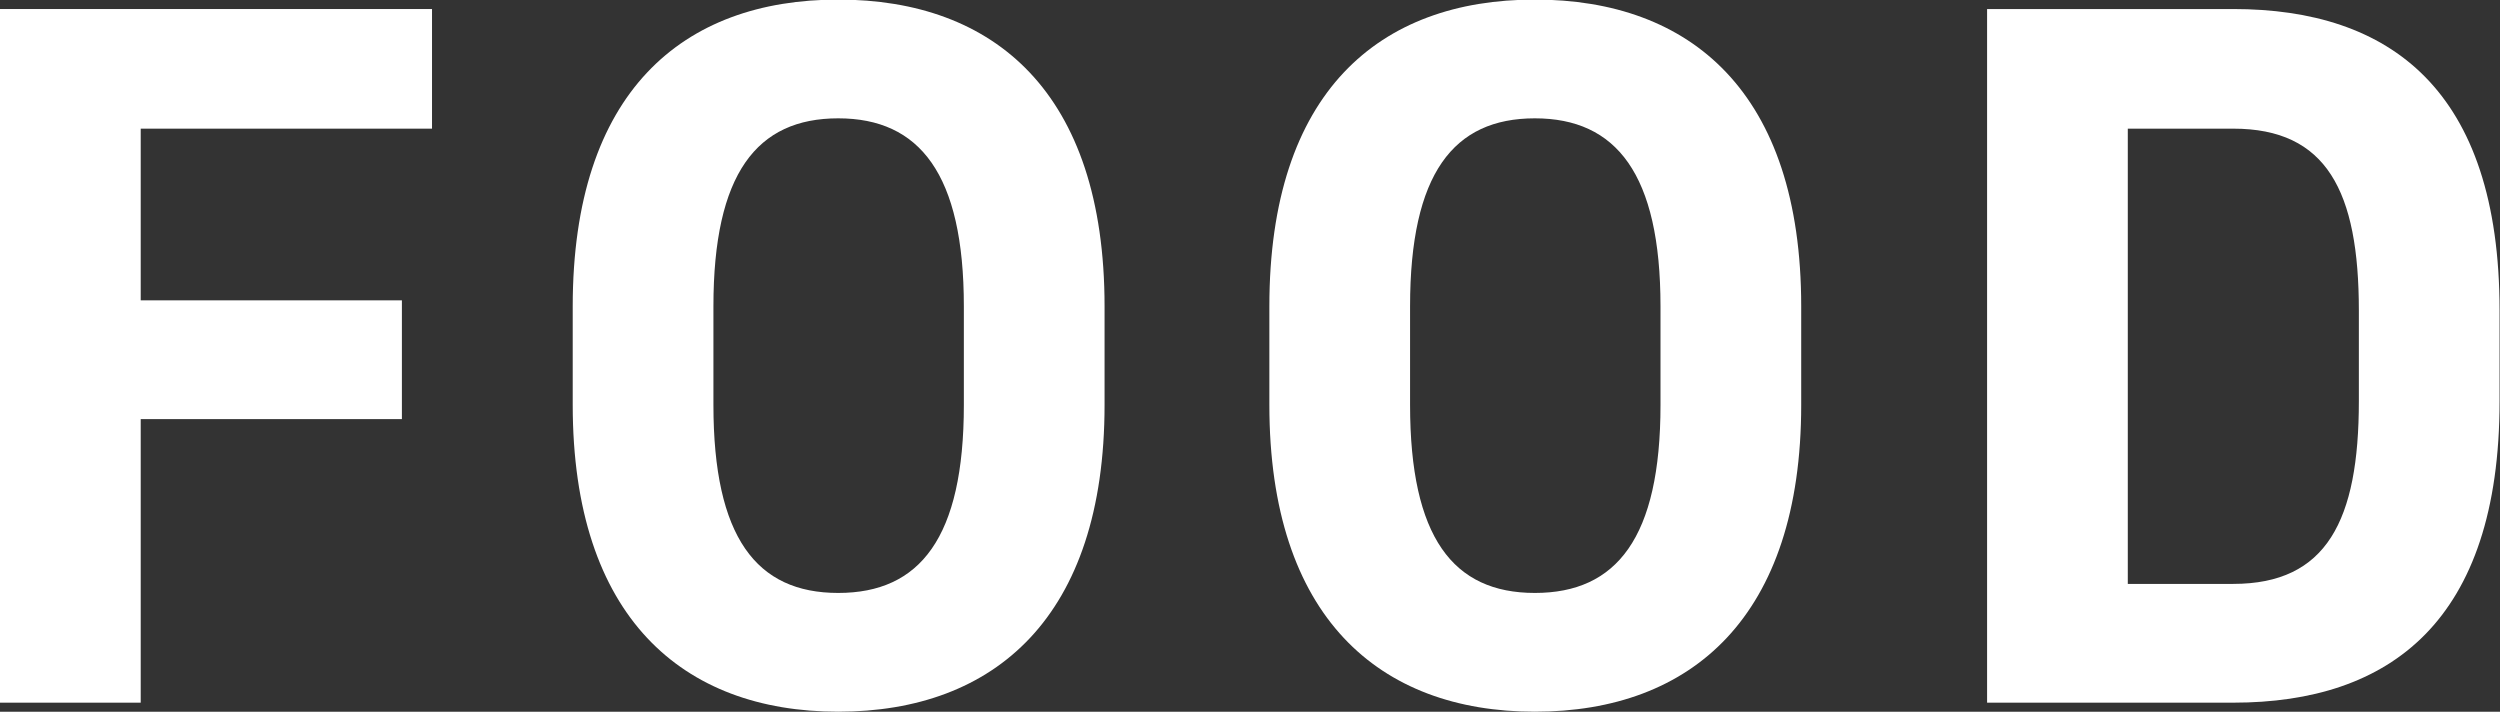 <?xml version="1.0" encoding="UTF-8"?>
<svg id="_レイヤー_2" data-name="レイヤー 2" xmlns="http://www.w3.org/2000/svg" viewBox="0 0 58.1 16.54">
  <rect x="0" y="0" width="58.1" height="16.54" fill="#333333" stroke="none"/>
  <defs>
    <style>
      .cls-1 {
        fill: #fff;
        stroke-width: 0px;
      }
    </style>
  </defs>
  <g id="_レイアウト" data-name="レイアウト">
    <g>
      <path class="cls-1" d="m10.04.21v2.78H3.27v3.99h6.07v2.76H3.27v6.59H0V.21h10.04Z"/>
      <path class="cls-1" d="m19.48,16.54c-3.62,0-6.17-2.2-6.17-7.13v-2.29c0-4.98,2.55-7.13,6.17-7.13s6.19,2.15,6.19,7.13v2.29c0,4.93-2.55,7.13-6.19,7.13Zm-2.9-7.13c0,3.08,1,4.37,2.9,4.37s2.92-1.28,2.92-4.37v-2.29c0-3.08-1.03-4.37-2.92-4.37s-2.9,1.28-2.9,4.37v2.29Z"/>
      <path class="cls-1" d="m35.67,16.54c-3.62,0-6.17-2.2-6.17-7.13v-2.29c0-4.98,2.55-7.13,6.17-7.13s6.19,2.15,6.19,7.13v2.29c0,4.93-2.55,7.13-6.19,7.13Zm-2.9-7.13c0,3.08,1,4.37,2.9,4.37s2.92-1.28,2.92-4.37v-2.29c0-3.08-1.03-4.37-2.92-4.37s-2.9,1.28-2.9,4.37v2.29Z"/>
      <path class="cls-1" d="m46.18,16.33V.21h5.72c3.64,0,6.19,1.87,6.19,7.01v2.1c0,5.12-2.55,7.01-6.19,7.01h-5.72Zm8.64-7.01v-2.1c0-2.78-.75-4.23-2.92-4.23h-2.45v10.58h2.45c2.17,0,2.92-1.47,2.92-4.25Z"/>
    </g>
  </g>
</svg>